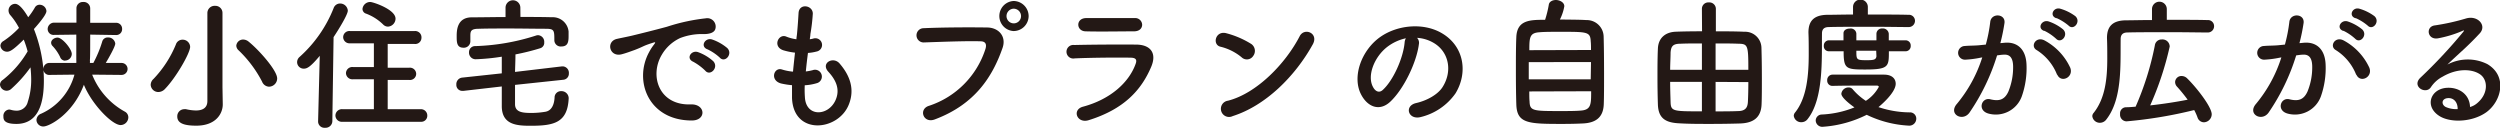 <svg xmlns="http://www.w3.org/2000/svg" viewBox="0 0 526.57 26.91"><defs><style>.cls-1{fill:#231815;}</style></defs><title>title-h2-3-3-kyousyoujuutaku</title><g id="レイヤー_2" data-name="レイヤー 2"><g id="デザイン"><path class="cls-1" d="M25.53,15.78l-6.12-.06a15.39,15.39,0,0,0,6.9,7.8,1.36,1.36,0,0,1,.72,1.2,1.65,1.65,0,0,1-1.62,1.62c-1.83,0-6.15-4.5-7.74-8.49-2.34,6.24-7.32,8.79-8.52,8.79a1.42,1.42,0,0,1-1.47-1.38,1.48,1.48,0,0,1,1-1.32,12.61,12.61,0,0,0,7-8.22l-5.19.06A1.22,1.22,0,0,1,9.15,14.7c.06.75.09,1.53.09,2.28,0,3.75-.66,9.12-5.79,9.12C.81,26.1.72,25.17.72,24.54a1.33,1.33,0,0,1,1.2-1.47,1.51,1.51,0,0,1,.36.06,4.48,4.48,0,0,0,1.2.18,2.38,2.38,0,0,0,2.37-1.86,14.75,14.75,0,0,0,.72-4.77,23.58,23.58,0,0,0-.15-2.49,27.4,27.4,0,0,1-4.08,4.56,1.44,1.44,0,0,1-.9.36A1.42,1.42,0,0,1,0,17.82a1.25,1.25,0,0,1,.6-1,21.17,21.17,0,0,0,5.22-6A21.88,21.88,0,0,0,5,8.34C2.82,10.5,2.1,10.89,1.5,10.89A1.39,1.39,0,0,1,.09,9.63a1.19,1.19,0,0,1,.66-1A18.65,18.65,0,0,0,4,5.88,13.94,13.94,0,0,0,2.22,3.24a1.51,1.51,0,0,1-.42-1A1.4,1.4,0,0,1,3.15.81c.27,0,1.14,0,2.79,2.82a15.29,15.29,0,0,0,1.38-2,1.12,1.12,0,0,1,1-.63A1.44,1.44,0,0,1,9.78,2.31c0,.24-.06.93-2.64,3.81a30.08,30.08,0,0,1,2,8.46v-.06a1.24,1.24,0,0,1,1.32-1.26h5.61a6.27,6.27,0,0,0,0-.75V7.29l-4.65.06h0a1.24,1.24,0,0,1-1.38-1.23,1.36,1.36,0,0,1,1.41-1.35l4.65,0c0-1.5,0-2.7,0-3V1.71A1.33,1.33,0,0,1,17.52.42,1.36,1.36,0,0,1,19,1.8v3l5.4,0a1.25,1.25,0,0,1,1.32,1.29,1.23,1.23,0,0,1-1.29,1.29h0L19,7.29c0,2.4,0,4.83-.06,5.31l0,.27a.58.58,0,0,1,0,.24v.15h.72a24.4,24.4,0,0,0,1.86-4.47,1.18,1.18,0,0,1,1.2-.9,1.49,1.49,0,0,1,1.56,1.29c0,.6-1.29,2.88-2,4.08h3.33a1.26,1.26,0,0,1,0,2.52Zm-11.82-3A1.13,1.13,0,0,1,12.66,12a9.1,9.1,0,0,0-1.59-2.31,1,1,0,0,1-.3-.69c0-.6.69-1.08,1.35-1.08,1,0,3,2.4,3,3.45A1.41,1.41,0,0,1,13.71,12.75Z"/><path class="cls-1" d="M33.39,19.38a1.6,1.6,0,0,1-1.65-1.53,1.71,1.71,0,0,1,.6-1.23,23.28,23.28,0,0,0,4.71-7.26,1.45,1.45,0,0,1,1.38-1,1.57,1.57,0,0,1,1.62,1.5c0,1.32-3,6.51-5.28,8.85A1.94,1.94,0,0,1,33.39,19.38ZM46.92,21.9V22c0,1.89-1.41,4.47-5.58,4.47-2.43,0-4-.45-4-1.92A1.48,1.48,0,0,1,38.79,23a1.71,1.71,0,0,1,.39,0,10.05,10.05,0,0,0,2.07.27c1.35,0,2.43-.48,2.43-2V2.76A1.52,1.52,0,0,1,45.3,1.23a1.49,1.49,0,0,1,1.56,1.53v15.6Zm8.28-4.71a25.12,25.12,0,0,0-4.92-6.57,1.39,1.39,0,0,1-.51-1,1.43,1.43,0,0,1,1.47-1.29,1.84,1.84,0,0,1,1.14.45c2.19,1.77,6,6.06,6,7.74a1.75,1.75,0,0,1-1.71,1.74A1.64,1.64,0,0,1,55.2,17.19Z"/><path class="cls-1" d="M67.35,11.76c-2,2.4-2.7,2.7-3.36,2.7a1.38,1.38,0,0,1-1.41-1.35A1.46,1.46,0,0,1,63.09,12,27.26,27.26,0,0,0,70.26,1.74a1.44,1.44,0,0,1,1.35-1,1.62,1.62,0,0,1,1.65,1.5c0,.84-2,4.08-3,5.58L70,25.56a1.42,1.42,0,0,1-1.53,1.35A1.33,1.33,0,0,1,67,25.62v-.06Zm4.8,13.89a1.35,1.35,0,0,1-1.5-1.32A1.36,1.36,0,0,1,72.15,23l6.6,0v-6.3l-4.41,0a1.35,1.35,0,0,1-1.47-1.29,1.33,1.33,0,0,1,1.47-1.29l4.41,0v-5l-5,0a1.33,1.33,0,0,1-1.47-1.29,1.31,1.31,0,0,1,1.47-1.29H87.33A1.33,1.33,0,0,1,88.77,8a1.3,1.3,0,0,1-1.44,1.26l-5.67,0v5l4.56,0a1.32,1.32,0,0,1,1.44,1.29,1.3,1.3,0,0,1-1.44,1.29l-4.56,0V23l7,0A1.33,1.33,0,0,1,90,24.36a1.27,1.27,0,0,1-1.38,1.29ZM80.67,5.13a10.34,10.34,0,0,0-3.54-2.25,1.05,1.05,0,0,1-.78-1A1.63,1.63,0,0,1,78,.42c.57,0,5.31,1.56,5.31,3.51a1.7,1.7,0,0,1-1.59,1.68A1.46,1.46,0,0,1,80.67,5.13Z"/><path class="cls-1" d="M108.48,17.88c0,1.35,0,2.73,0,4.14.06,1.68,1.71,1.77,3.57,1.77a18.08,18.08,0,0,0,2.76-.24c1.44-.21,1.92-1.62,2-3a1.33,1.33,0,0,1,1.38-1.35,1.51,1.51,0,0,1,1.59,1.44v.09c-.24,5.13-3.12,5.76-8,5.76-2.88,0-6-.18-6.09-4V18.21l-8.07.93h-.24a1.24,1.24,0,0,1-1.26-1.32,1.38,1.38,0,0,1,1.2-1.47l8.37-.9c0-1.17,0-2.31,0-3.51a43.81,43.81,0,0,1-5.52.54A1.39,1.39,0,0,1,98.79,11a1.26,1.26,0,0,1,1.29-1.29A45.94,45.94,0,0,0,112.86,7.5a1.49,1.49,0,0,1,.48-.09,1.39,1.39,0,0,1,1.29,1.5,1.19,1.19,0,0,1-.78,1.23,48.41,48.41,0,0,1-5.28,1.32c0,1.26-.06,2.46-.09,3.69l9.9-1.17h.18a1.36,1.36,0,0,1,1.26,1.47,1.28,1.28,0,0,1-1.17,1.35Zm1.14-14.31c2.22,0,4.44,0,6.63.06a3.34,3.34,0,0,1,3.51,3c0,.36,0,.69,0,1,0,1.2-.15,2.16-1.53,2.16a1.34,1.34,0,0,1-1.47-1.26V8.55c0-2.07,0-2.46-1.62-2.49-2.4,0-5.25-.06-8-.06-2.28,0-4.5,0-6.33.06-1.62,0-1.71.54-1.74,1.32V8.73a1.36,1.36,0,0,1-1.44,1.32c-1.41,0-1.44-1.11-1.44-2.4s.09-4,3.21-4c2.34,0,4.71-.06,7.08-.06V1.62a1.56,1.56,0,0,1,3.12,0Z"/><path class="cls-1" d="M136.71,11a10.37,10.37,0,0,1,1-1.56c.48-.63.33-.6-.24-.42-2.25.72-1.74.72-3.78,1.5-1,.36-1.8.66-2.7.9-2.64.72-3.45-2.73-1-3.24.63-.15,2.37-.48,3.33-.72,1.47-.36,4.11-1,7.17-1.83a40.14,40.14,0,0,1,8.16-1.77,1.77,1.77,0,0,1,2,2.31c-.18.51-.84,1.11-2.94,1a12.72,12.72,0,0,0-4.44.84,8.73,8.73,0,0,0-3.87,3.51c-2.64,4.41-.63,10.71,6.09,10.47,3.15-.12,3.36,3.42.18,3.39C136.56,25.35,133.44,17,136.71,11ZM146,13c-1.59-.69-.39-2.55,1.08-2a9.8,9.8,0,0,1,3.15,1.89c1.23,1.32-.63,3.24-1.68,2A11.49,11.49,0,0,0,146,13Zm3-2.61c-1.62-.63-.45-2.55,1-2.07a10,10,0,0,1,3.18,1.8c1.26,1.26-.51,3.24-1.59,2A10.53,10.53,0,0,0,149,10.38Z"/><path class="cls-1" d="M169.53,20.4c.18,4.29,4.86,4.11,6.42.78,1.05-2.25.21-4.23-1.47-6.06s1-3.3,2.34-1.77c2.34,2.7,3.18,5.55,2,8.58-2.16,5.7-11.73,6.69-12-1.32,0-.84,0-1.74,0-2.67a16.35,16.35,0,0,1-2.31-.36c-2.43-.66-1.5-3.51.21-2.94a10.51,10.51,0,0,0,2.31.45c.12-1.32.27-2.64.42-4a13.67,13.67,0,0,1-2.49-.51c-2.28-.78-1-3.54.63-2.88a8.48,8.48,0,0,0,2.16.57c0-.36.09-.75.12-1.11.18-1.89.24-3,.33-4.44.15-2.1,3-1.62,3,.15a37.79,37.79,0,0,1-.51,4.32c0,.36-.09.72-.12,1.08a5.53,5.53,0,0,0,.75-.15,1.41,1.41,0,1,1,.69,2.73,9.32,9.32,0,0,1-1.83.3c-.18,1.35-.33,2.64-.45,3.9a10.22,10.22,0,0,0,1.44-.27,1.43,1.43,0,1,1,1,2.7,10.8,10.8,0,0,1-2.67.48A22.23,22.23,0,0,0,169.53,20.4Z"/><path class="cls-1" d="M195.66,22.29a18.56,18.56,0,0,0,11.91-12c.24-.81.15-1.56-1-1.59-2.94-.09-7.68.09-12,.24a1.49,1.49,0,1,1-.06-3c4-.18,9.57-.21,13.38-.15,2.43,0,4.14,1.86,3.27,4.32-2.1,6-5.76,11.82-14.16,15C194.49,26.16,193.38,23,195.66,22.29ZM213.48,6.54a3.17,3.17,0,0,1,0-6.33,3.2,3.2,0,0,1,3.18,3.18A3.18,3.18,0,0,1,213.48,6.54Zm0-4.71A1.56,1.56,0,0,0,212,3.39a1.53,1.53,0,0,0,3.06,0A1.56,1.56,0,0,0,213.48,1.83Z"/><path class="cls-1" d="M229.29,25.32c-2.46.75-3.57-2.22-1.17-2.85,5.91-1.59,9.72-5.22,11.07-9,.3-.81.15-1.29-1-1.32-3.06-.06-8.64,0-11.85.15a1.43,1.43,0,1,1-.09-2.82c3.87-.09,8.91-.12,13-.09,3,0,4.47,1.71,3.24,4.65C240.39,19,236.73,23,229.29,25.32ZM238.83,6.6c-2.82,0-7,.09-10.2,0-2-.06-2.1-2.82.21-2.79,2.88,0,7.08,0,10.11,0a1.46,1.46,0,0,1,1.62,1.38C240.57,5.91,240.06,6.6,238.83,6.6Z"/><path class="cls-1" d="M261.51,12.06a11.07,11.07,0,0,0-4.44-2.22C255.27,9.42,256,6.39,258.3,7a19,19,0,0,1,5.28,2.28,1.77,1.77,0,0,1,.39,2.49A1.59,1.59,0,0,1,261.51,12.06Zm-1.86,12.39a1.72,1.72,0,1,1-1-3.24c6-1.53,12.09-7.74,15.12-13.62,1-1.86,4.05-.6,2.73,1.77C272.76,16.11,266.55,22.26,259.65,24.45Z"/><path class="cls-1" d="M298.86,9.3c-.48,3.81-3.18,9.48-6.06,12.15-2.31,2.13-4.83,1-6.15-1.62-1.89-3.72.12-9.3,4.14-12.09,3.69-2.55,9.18-3,13-.69,4.65,2.79,5.4,8.31,2.79,12.6a12.54,12.54,0,0,1-7.32,5c-2.64.69-3.57-2.34-1-2.94,2.28-.51,4.59-1.8,5.58-3.36,2.13-3.36,1.32-7.29-1.65-9.18a7.78,7.78,0,0,0-3.72-1.2A1.5,1.5,0,0,1,298.86,9.3Zm-6.66.57c-2.79,2.16-4.29,6.15-3,8.46.45.87,1.23,1.32,2,.66,2.25-2,4.35-6.75,4.65-10a2.12,2.12,0,0,1,.27-.93A9.94,9.94,0,0,0,292.2,9.87Z"/><path class="cls-1" d="M334.11,4.23a3.55,3.55,0,0,1,3.66,3.42c.06,1.92.09,4.95.09,7.86,0,2.49,0,4.92-.06,6.42-.09,2.79-1.68,4-4.59,4.08-1.17.06-2.64.09-4.11.09-7.17,0-9.6-.06-9.72-4.11-.06-1.8-.09-4.35-.09-6.93s0-5.25.09-7.23c.15-3.63,2.88-3.66,6.06-3.66A23,23,0,0,0,326.22,1c.09-.66.78-1,1.5-1s1.77.45,1.77,1.32a10,10,0,0,1-.93,2.79C330.72,4.14,332.94,4.14,334.11,4.23Zm1,8.85H322v3.63h13.05Zm0-2.55c0-.69,0-1.32-.06-1.83-.09-2-.75-2-6.27-2-1.77,0-3.48,0-4.44.09-2.13.12-2.22,1-2.22,3.78Zm-13,8.73c0,.81,0,1.56.06,2.13.06,2,.78,2,6.66,2,1.47,0,3,0,4-.09,2.31-.12,2.31-1.29,2.31-4.08Z"/><path class="cls-1" d="M358.47,1.83A1.34,1.34,0,0,1,359.91.51a1.37,1.37,0,0,1,1.5,1.32V6.6c2.13,0,4.2,0,6,.09a3.44,3.44,0,0,1,3.6,3.39c.06,1.92.09,4.26.09,6.51,0,1.95,0,3.84-.06,5.34-.09,2.79-1.68,4-4.59,4.08-2,.06-4.11.09-6.15.09-2.31,0-4.53,0-6.51-.12-3.06-.12-4.5-1.11-4.59-4-.06-1.8-.09-3.75-.09-5.73s0-4,.09-6c.09-2.34,1.68-3.51,3.81-3.57,1.53-.06,3.45-.09,5.49-.09Zm0,7.32c-1.68,0-3.27,0-4.5.06-1.59,0-2,.51-2.1,1.86,0,1.11-.09,2.37-.09,3.63h6.69Zm0,8.1h-6.69c0,1.53.06,3,.09,4.2.06,2,.45,2,6.6,2Zm9.78-2.55c0-5.16-.09-5.46-2.1-5.49-1.44-.06-3.12-.06-4.8-.06V14.7Zm-6.9,2.55v6.21c1.62,0,3.24,0,4.65-.06,1.68,0,2.1-.78,2.16-2s.09-2.67.09-4.11Z"/><path class="cls-1" d="M401.88,5.7c-1.62,0-4.53-.06-7.5-.06-3.63,0-7.38,0-9.18.06-1.05,0-1.44.51-1.44,1.35-.06,5.43.36,13.71-3,18a1.63,1.63,0,0,1-1.35.69,1.55,1.55,0,0,1-1.59-1.35,1.12,1.12,0,0,1,.27-.69c2.49-3.09,2.88-7.92,2.88-12.33,0-1.59,0-3.09-.06-4.47V6.81c0-2.4,1.17-3.63,3.9-3.69,1.47,0,3.39-.06,5.49-.06V1.47a1.56,1.56,0,0,1,3.12,0V3.06c3.36,0,6.66,0,8.52.06a1.27,1.27,0,0,1,1.41,1.26,1.32,1.32,0,0,1-1.41,1.32ZM386,18.09a1.09,1.09,0,0,1-1.14-1.17,1.13,1.13,0,0,1,1.14-1.2h10.8c1.8,0,2.49.93,2.49,1.92,0,1.92-3.3,4.65-3.63,4.92a21.15,21.15,0,0,0,6.57,1.11A1.31,1.31,0,0,1,403.62,25,1.47,1.47,0,0,1,402,26.46a23,23,0,0,1-8.82-2.28A24.39,24.39,0,0,1,384,26.7a1.38,1.38,0,0,1-1.56-1.32,1.29,1.29,0,0,1,1.29-1.26,20.88,20.88,0,0,0,6.87-1.5c-.6-.42-2.76-2-2.76-2.88a1.51,1.51,0,0,1,1.53-1.32,1.07,1.07,0,0,1,.84.36A12.92,12.92,0,0,0,393,21.24a8.1,8.1,0,0,0,2.73-2.94c0-.18-.21-.27-.39-.27h-2.25c-2.25,0-4.92,0-7.08.06Zm11.85-7.29c0,3.21,0,3.84-5,3.84-4.05,0-4.53-.15-4.53-3.84h-3.09a1.05,1.05,0,0,1-1.08-1.14,1.09,1.09,0,0,1,1.08-1.17h3.06c0-.57,0-1,0-1.47,0-.69.66-1,1.32-1A1.18,1.18,0,0,1,391,7.05V8.49h4.23V7.08A1.15,1.15,0,0,1,396.48,6a1.23,1.23,0,0,1,1.35,1.11V8.49h3.51a1.08,1.08,0,0,1,1.11,1.14,1.08,1.08,0,0,1-1.11,1.17Zm-2.67-.12H391c0,1.89,0,2,2.16,2,1.47,0,2-.09,2.07-.84Z"/><path class="cls-1" d="M422.28,9c2.52-.21,4.44,1.26,4.56,4.62a17.87,17.87,0,0,1-1,6.69,5.82,5.82,0,0,1-7.05,3.6c-2.37-.69-1.41-3.45.42-3s3,.15,3.81-1.62a13.39,13.39,0,0,0,1-5.19c0-1.83-.63-2.7-2-2.58-.45,0-.9.09-1.38.15a44.2,44.2,0,0,1-5.82,12.06c-1.44,2-4.56.3-2.61-1.89a29,29,0,0,0,5.31-9.75l-.36.06a20.35,20.35,0,0,1-3.24.42,1.44,1.44,0,1,1-.09-2.88c.93-.09,1.86-.06,2.94-.15l1.5-.15a32,32,0,0,0,.93-4.77c.21-1.95,3.27-1.77,3,.24a39.53,39.53,0,0,1-.87,4.23Zm11,6.75A10.77,10.77,0,0,0,429,10.56c-1.47-.81-.15-3.06,1.71-2a12.44,12.44,0,0,1,5.34,5.7C436.83,16.26,434.13,17.58,433.32,15.72Zm-2.73-9.24c-1.56-.57-.48-2.43.93-2a9.61,9.61,0,0,1,3.06,1.68c1.23,1.17-.39,3.06-1.44,2A10.33,10.33,0,0,0,430.59,6.48Zm2.58-2.67c-1.56-.51-.6-2.43.84-2a10,10,0,0,1,3.15,1.56c1.26,1.14-.33,3.09-1.41,2A10.47,10.47,0,0,0,433.17,3.81Z"/><path class="cls-1" d="M464.88,6.84c-1.62,0-4.53-.06-7.53-.06-3.66,0-7.44,0-9.24.06-1.05,0-1.44.54-1.44,1.38-.06,5.49.36,12.6-3,16.92a1.67,1.67,0,0,1-1.35.72,1.58,1.58,0,0,1-1.62-1.38,1.06,1.06,0,0,1,.27-.69c2.49-3.12,2.88-7.35,2.88-11.46,0-1.47,0-2.91-.06-4.29V8c0-2.43,1.17-3.66,3.9-3.72,1.47,0,3.45-.06,5.58-.06V1.92a1.56,1.56,0,0,1,3.12,0V4.17c3.39,0,6.69,0,8.55.06a1.28,1.28,0,0,1,1.41,1.29,1.32,1.32,0,0,1-1.41,1.32Zm-17,18.72A1.4,1.4,0,0,1,446.55,24a1.27,1.27,0,0,1,1.2-1.41c.69,0,1.35-.06,2.07-.12a61.11,61.11,0,0,0,4.05-12.9,1.42,1.42,0,0,1,1.47-1.26A1.52,1.52,0,0,1,457,9.81a64.88,64.88,0,0,1-4.11,12.39c2.7-.3,5.46-.72,7.89-1.2a33.77,33.77,0,0,0-2.22-2.73,1.43,1.43,0,0,1-.42-1,1.32,1.32,0,0,1,1.38-1.26,1.67,1.67,0,0,1,1.14.48c1.89,1.83,5.19,6,5.19,7.59a1.71,1.71,0,0,1-1.65,1.68,1.45,1.45,0,0,1-1.35-1.05,11.46,11.46,0,0,0-.69-1.53A92.4,92.4,0,0,1,447.9,25.56Z"/><path class="cls-1" d="M485.28,9c2.52-.21,4.44,1.26,4.56,4.62a17.87,17.87,0,0,1-1,6.69,5.82,5.82,0,0,1-7.05,3.6c-2.37-.69-1.41-3.45.42-3s3,.15,3.81-1.62a13.39,13.39,0,0,0,1-5.19c0-1.83-.63-2.7-2-2.58-.45,0-.9.09-1.38.15a44.2,44.2,0,0,1-5.82,12.06c-1.44,2-4.56.3-2.61-1.89a29,29,0,0,0,5.31-9.75l-.36.06a20.35,20.35,0,0,1-3.24.42,1.44,1.44,0,1,1-.09-2.88c.93-.09,1.86-.06,2.94-.15l1.5-.15a32,32,0,0,0,.93-4.77c.21-1.95,3.27-1.77,3,.24a39.53,39.53,0,0,1-.87,4.23Zm11,6.75A10.77,10.77,0,0,0,492,10.56c-1.47-.81-.15-3.06,1.71-2a12.44,12.44,0,0,1,5.34,5.7C499.83,16.26,497.13,17.58,496.32,15.72Zm-2.73-9.24c-1.56-.57-.48-2.43.93-2a9.61,9.61,0,0,1,3.06,1.68c1.23,1.17-.39,3.06-1.44,2A10.33,10.33,0,0,0,493.59,6.48Zm2.58-2.67c-1.56-.51-.6-2.43.84-2a10,10,0,0,1,3.15,1.56c1.26,1.14-.33,3.09-1.41,2A10.47,10.47,0,0,0,496.17,3.81Z"/><path class="cls-1" d="M521.94,21.57c2.19-1.95,2.1-4.8.39-5.94s-4.8-1.26-7.83.51A6.6,6.6,0,0,0,512,18.39c-1.08,1.59-4.08-.18-2.22-2a106.28,106.28,0,0,0,9.06-9.69c.33-.42,0-.3-.21-.18a24,24,0,0,1-5,1.53c-2.37.51-2.82-2.46-.78-2.7a46.39,46.39,0,0,0,6.6-1.47c2.4-.69,4.38,1.44,2.88,3.12-1,1.08-2.16,2.25-3.36,3.36s-2.4,2.19-3.48,3.24a9.19,9.19,0,0,1,8.43-.09c4.32,2.58,2.91,7.86-.24,10.14-3,2.13-7.65,2.25-9.93.75-3.18-2.07-1.77-5.79,1.77-5.91,2.4-.09,4.65,1.35,4.74,4.05A4,4,0,0,0,521.94,21.57Zm-6.39-.9c-1.32.12-1.38,1.35-.42,1.86a5.4,5.4,0,0,0,2.52.45C517.68,21.6,516.87,20.55,515.55,20.67Z"/></g></g></svg>
